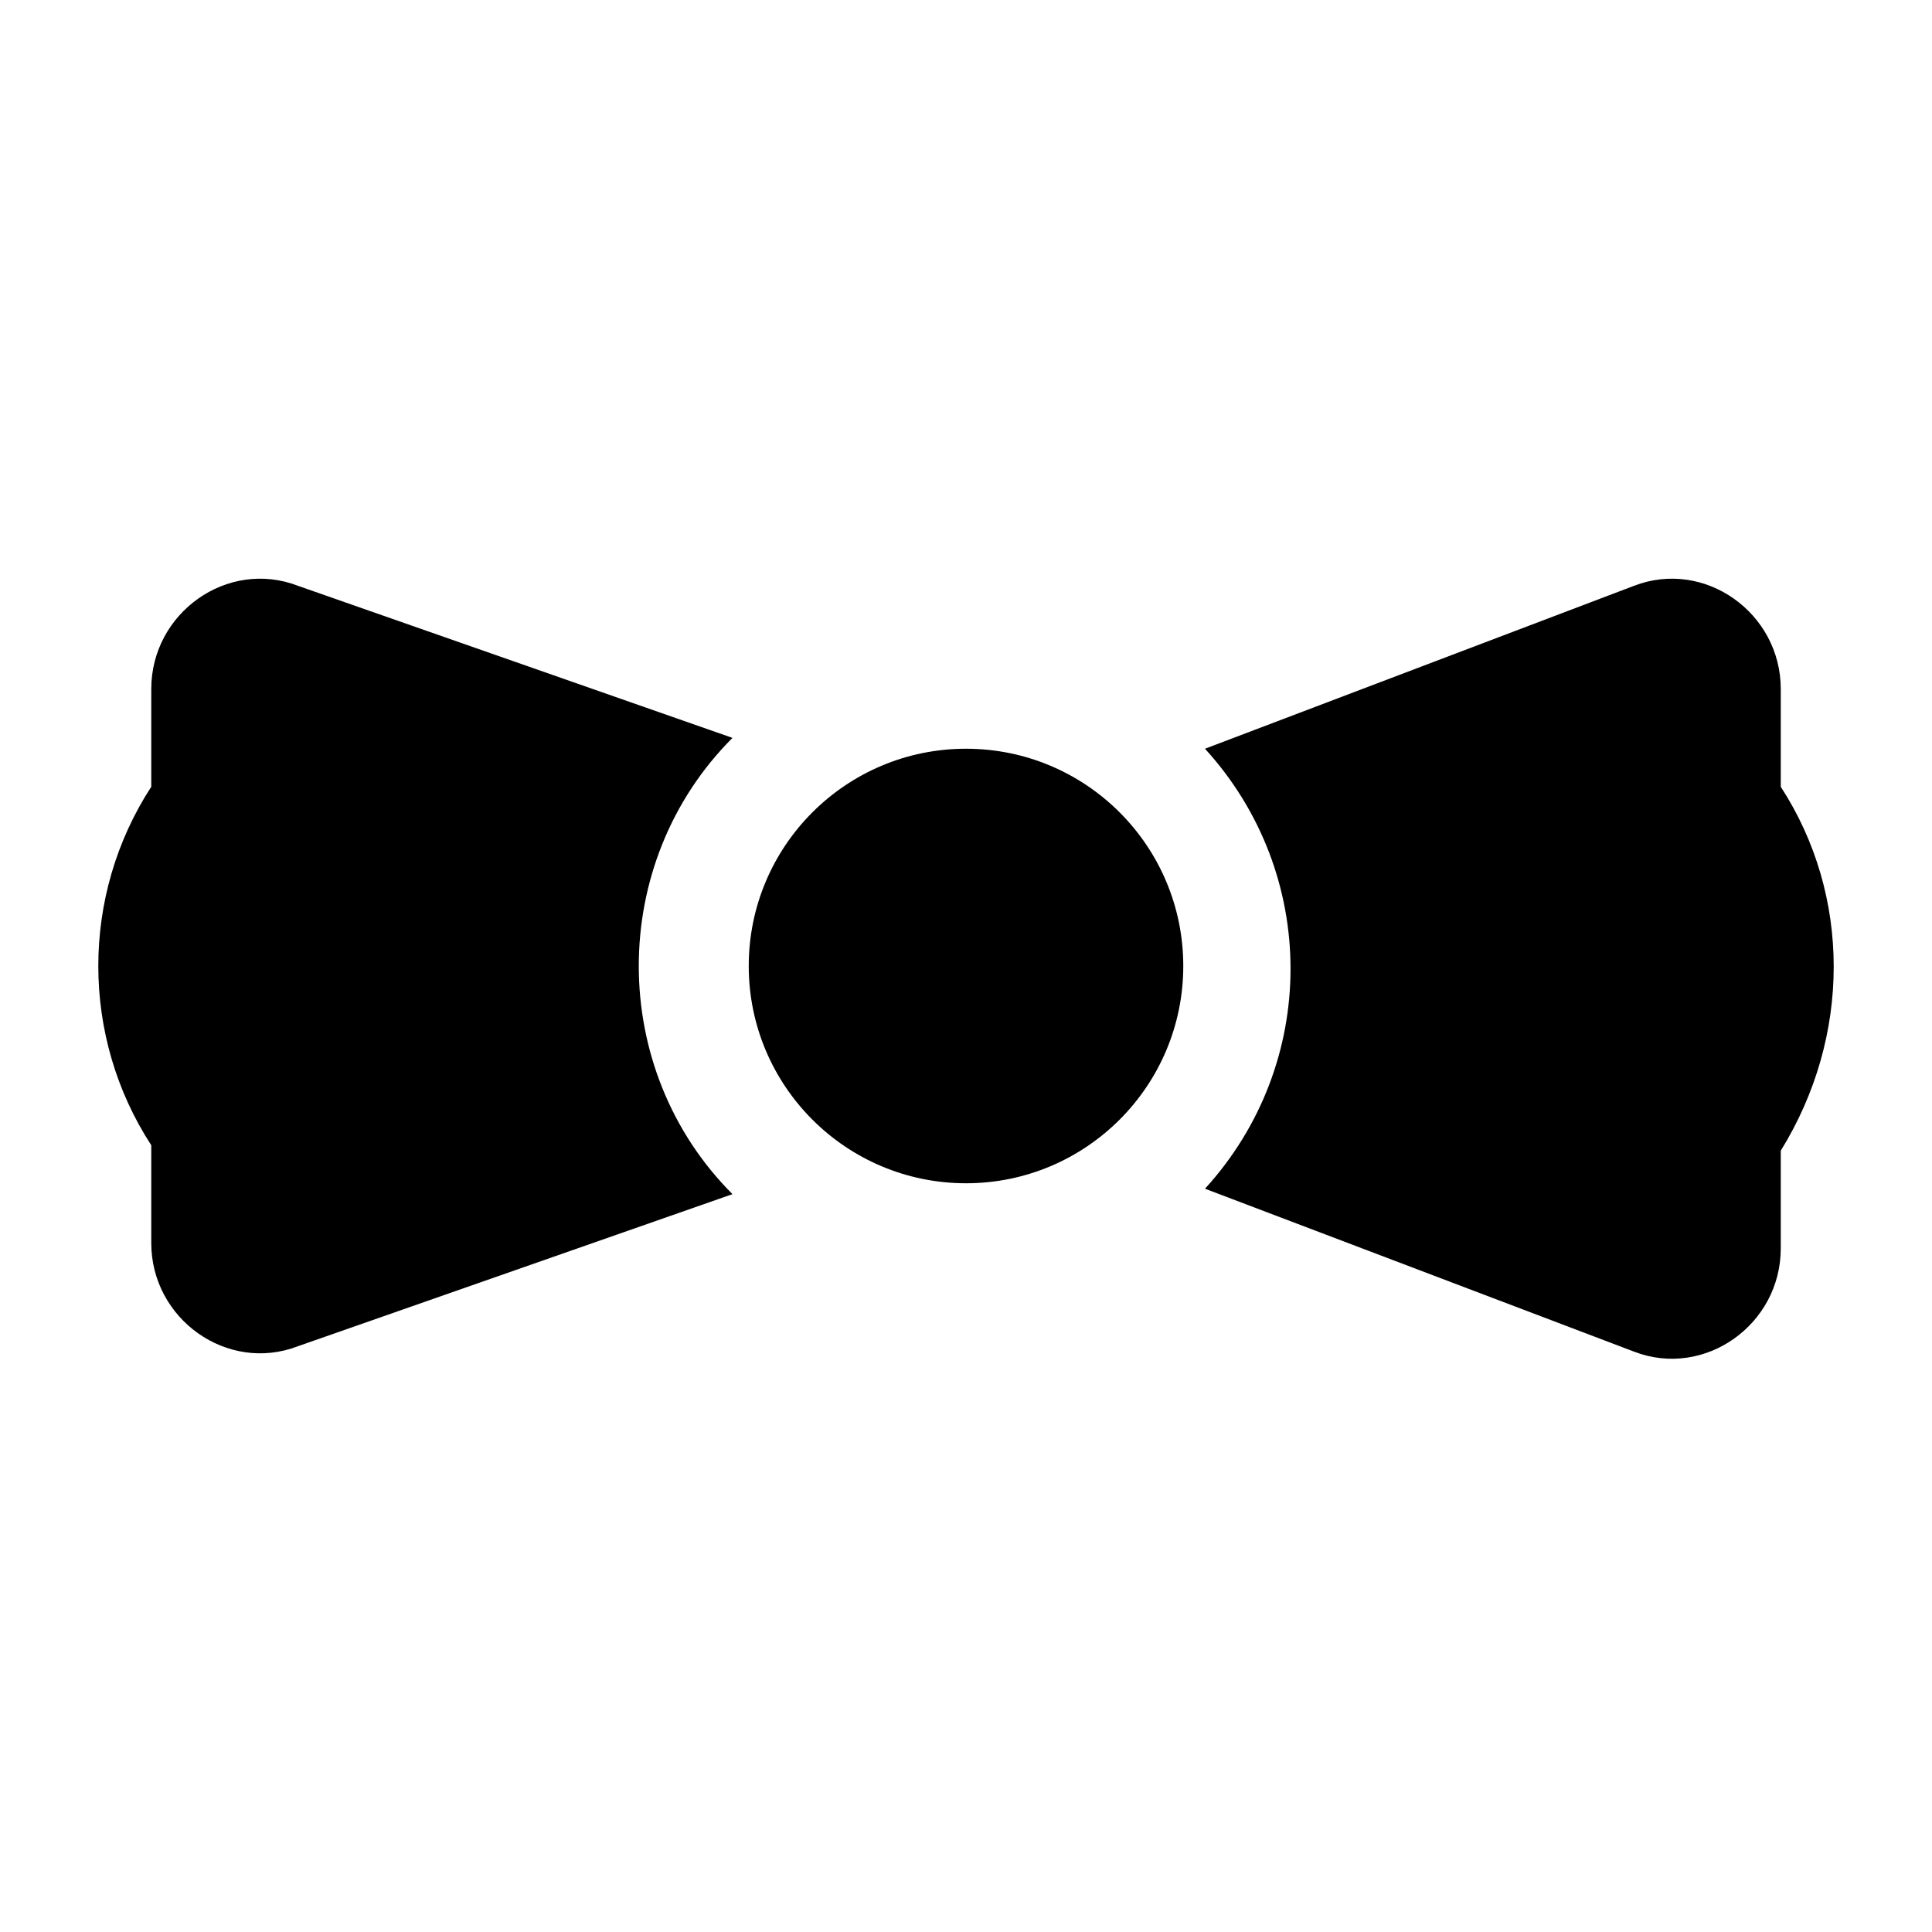 <?xml version="1.0" encoding="UTF-8"?>
<!-- Uploaded to: ICON Repo, www.svgrepo.com, Generator: ICON Repo Mixer Tools -->
<svg fill="#000000" width="800px" height="800px" version="1.1" viewBox="144 144 512 512" xmlns="http://www.w3.org/2000/svg">
 <g>
  <path d="m222.95 299.24c-18.711-7.199-38.863 7.195-38.863 27.348v25.91c-18.715 28.789-18.715 66.215 0 95.004v25.91c0 20.152 20.152 34.547 38.867 27.352l115.16-40.305c-33.109-33.109-33.109-87.809 0-120.91z"/>
  <path d="m615.92 352.5v-25.91c0-20.152-20.152-34.547-38.867-27.352l-113.72 43.184c30.23 33.109 30.23 83.488 0 116.6l113.72 43.184c18.715 7.199 38.867-7.199 38.867-27.352v-25.91c18.711-30.227 18.711-67.652 0-96.441z"/>
  <path d="m457.58 400c0 31.797-25.781 57.578-57.578 57.578-31.801 0-57.578-25.781-57.578-57.578 0-31.801 25.777-57.578 57.578-57.578 31.797 0 57.578 25.777 57.578 57.578"/>
 </g>
</svg>